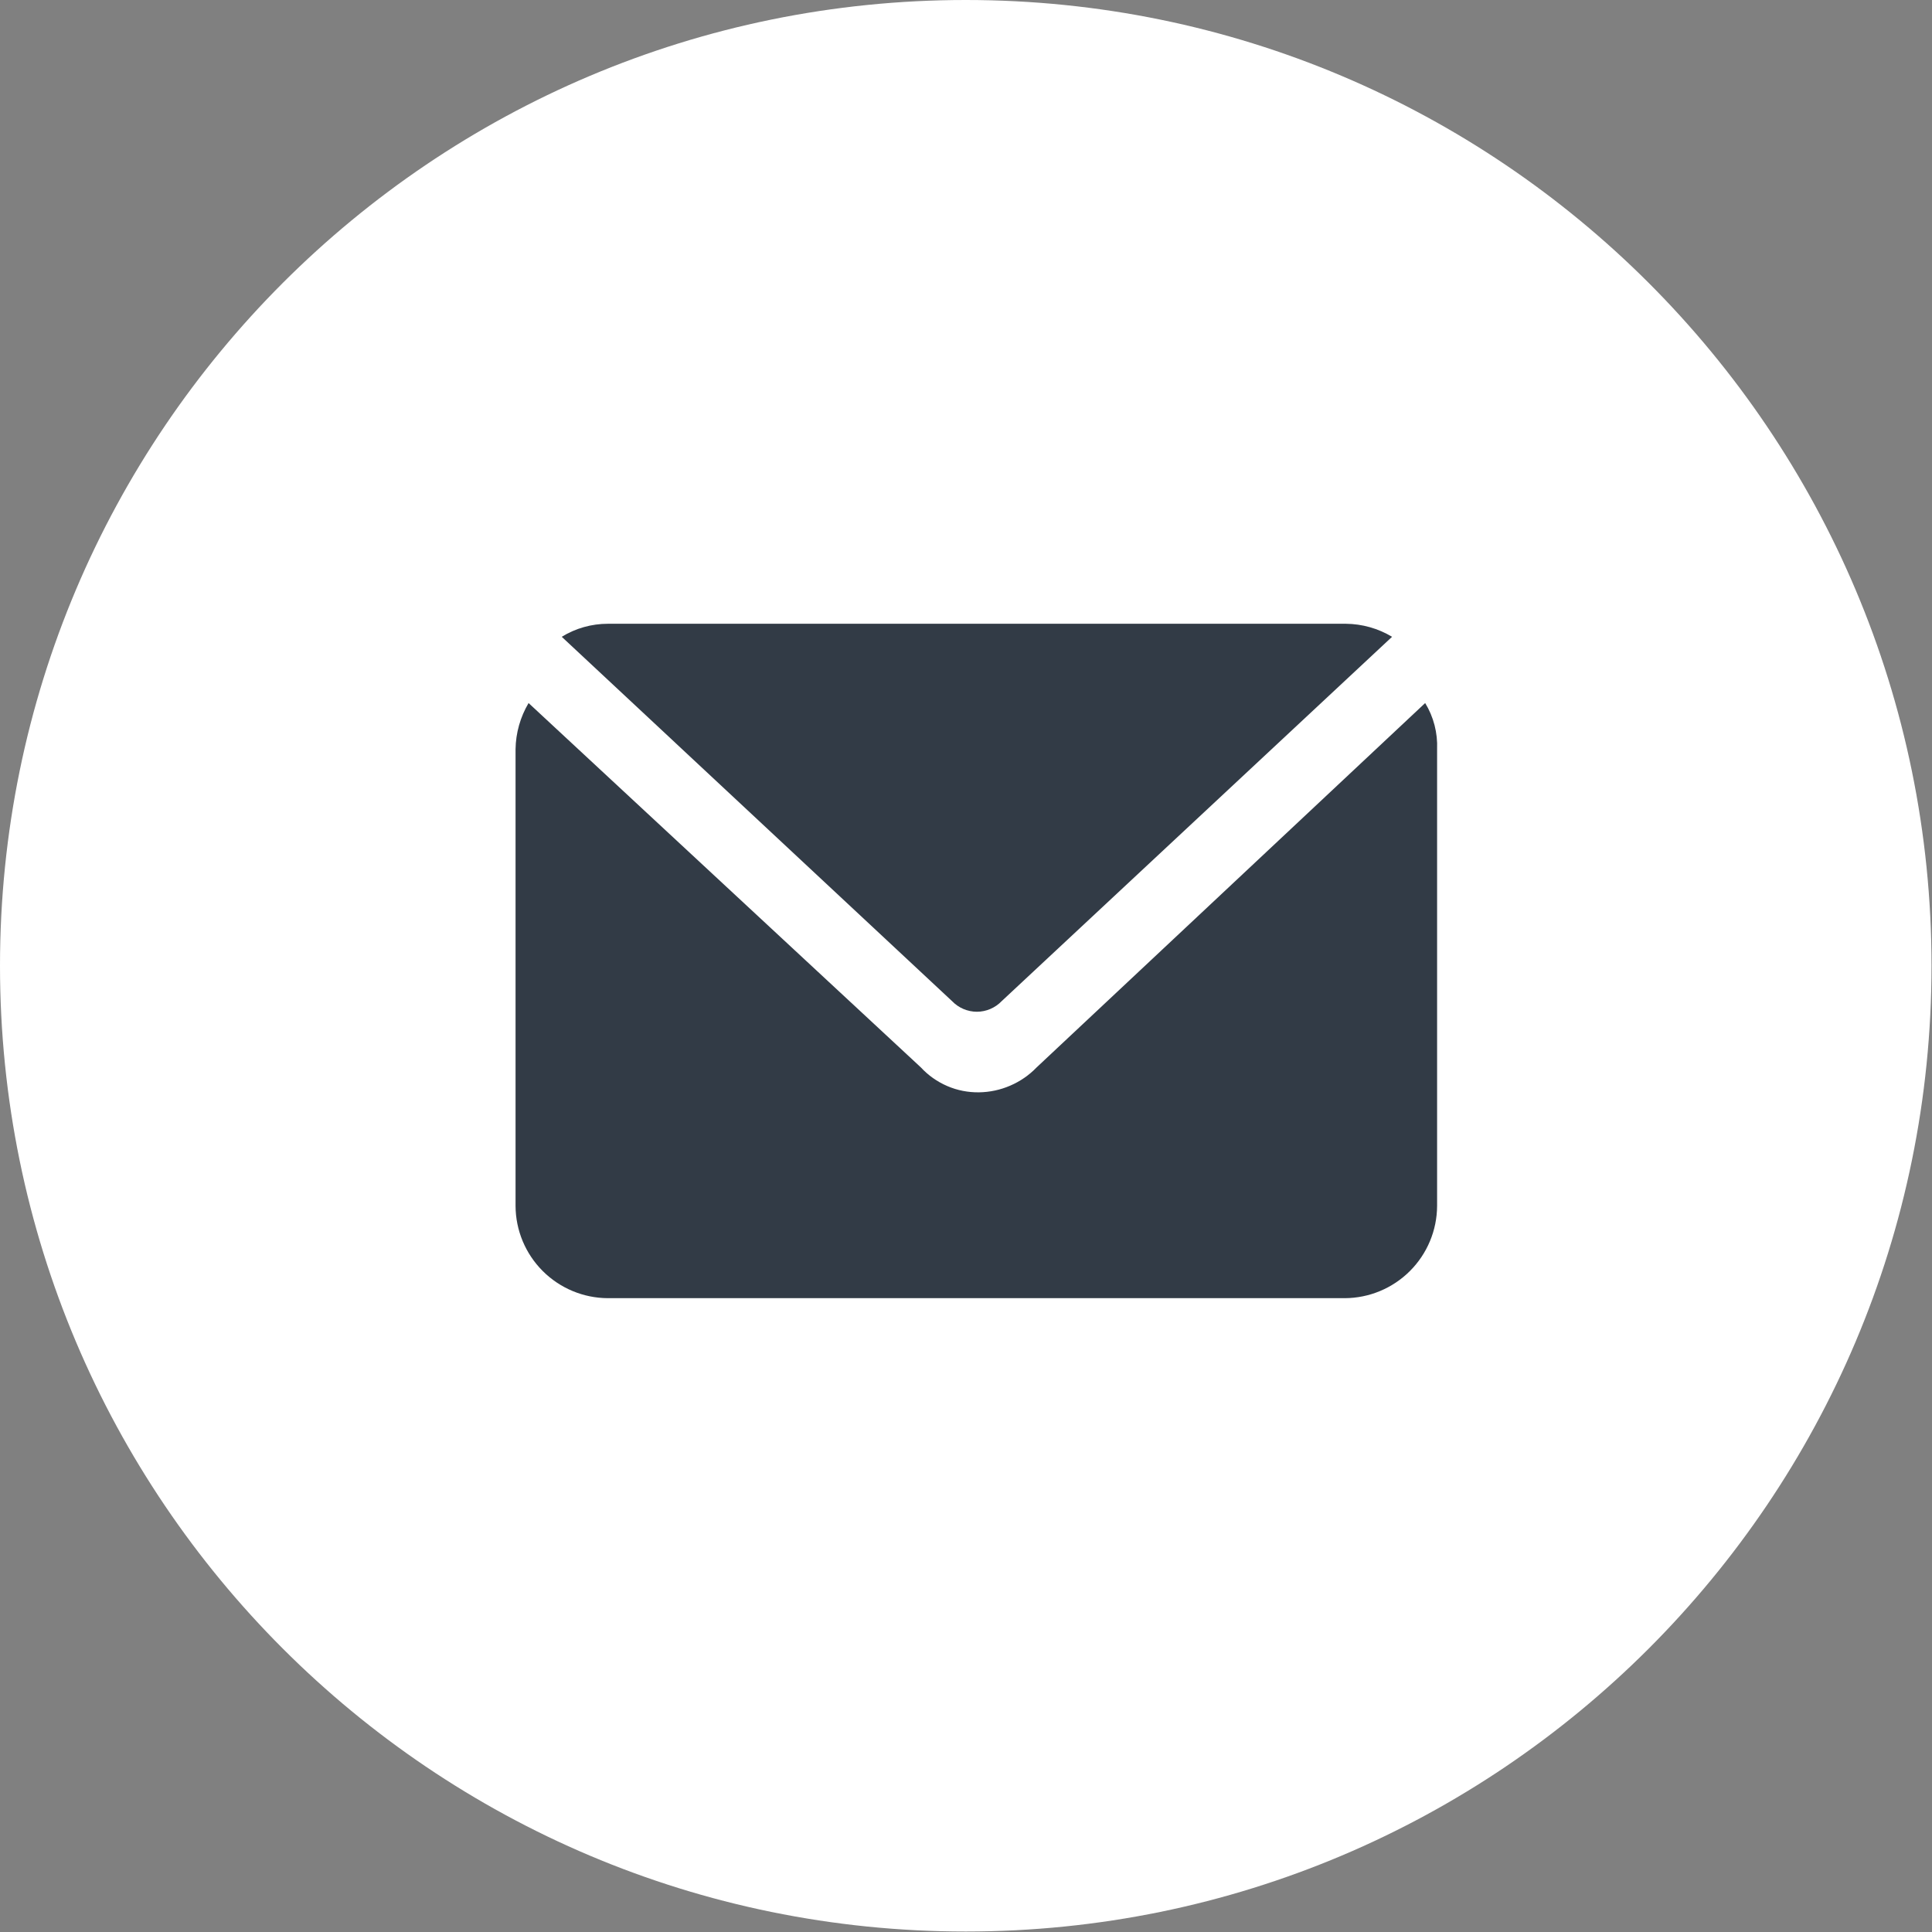 <svg xmlns="http://www.w3.org/2000/svg" viewBox="0 0 40.33 40.33">
  <rect x="0" y="0" width="40.33" height="40.33" fill="#808080" stroke="none"/>
  <defs><style>.cls-1{fill:#fff;}.cls-2{fill:#323b46;}</style></defs>
  <title>Asset 1</title>
  <g clip-path="url(#clip0_127_1448)">
    <path d="M20.16 40.32C31.294 40.32 40.32 31.294 40.32 20.16C40.32 9.026 31.294 0 20.16 0C9.026 0 0 9.026 0 20.16C0 31.294 9.026 40.32 20.16 40.32Z" fill="white"/>
    <path d="M20.909 20.899L29.059 13.293C28.768 13.118 28.435 13.024 28.095 13.021H12.689C12.349 13.021 12.015 13.115 11.726 13.293L19.875 20.899C19.942 20.969 20.022 21.024 20.111 21.062C20.2 21.1 20.296 21.12 20.392 21.12C20.489 21.12 20.584 21.1 20.673 21.062C20.762 21.024 20.842 20.969 20.909 20.899Z" fill="#323B46"/>
    <path d="M29.75 14.676L21.639 22.282C21.483 22.444 21.296 22.573 21.089 22.662C20.882 22.752 20.66 22.799 20.435 22.802C20.208 22.805 19.982 22.761 19.774 22.671C19.565 22.581 19.377 22.449 19.223 22.282L11.034 14.676C10.861 14.968 10.767 15.3 10.762 15.639V25.172C10.764 25.683 10.968 26.171 11.329 26.532C11.69 26.893 12.179 27.097 12.689 27.099H28.072C28.582 27.097 29.071 26.893 29.432 26.532C29.793 26.171 29.997 25.683 29.999 25.172V15.639C30.013 15.301 29.927 14.965 29.75 14.676Z" fill="#323B46"/>
  </g>
</svg>